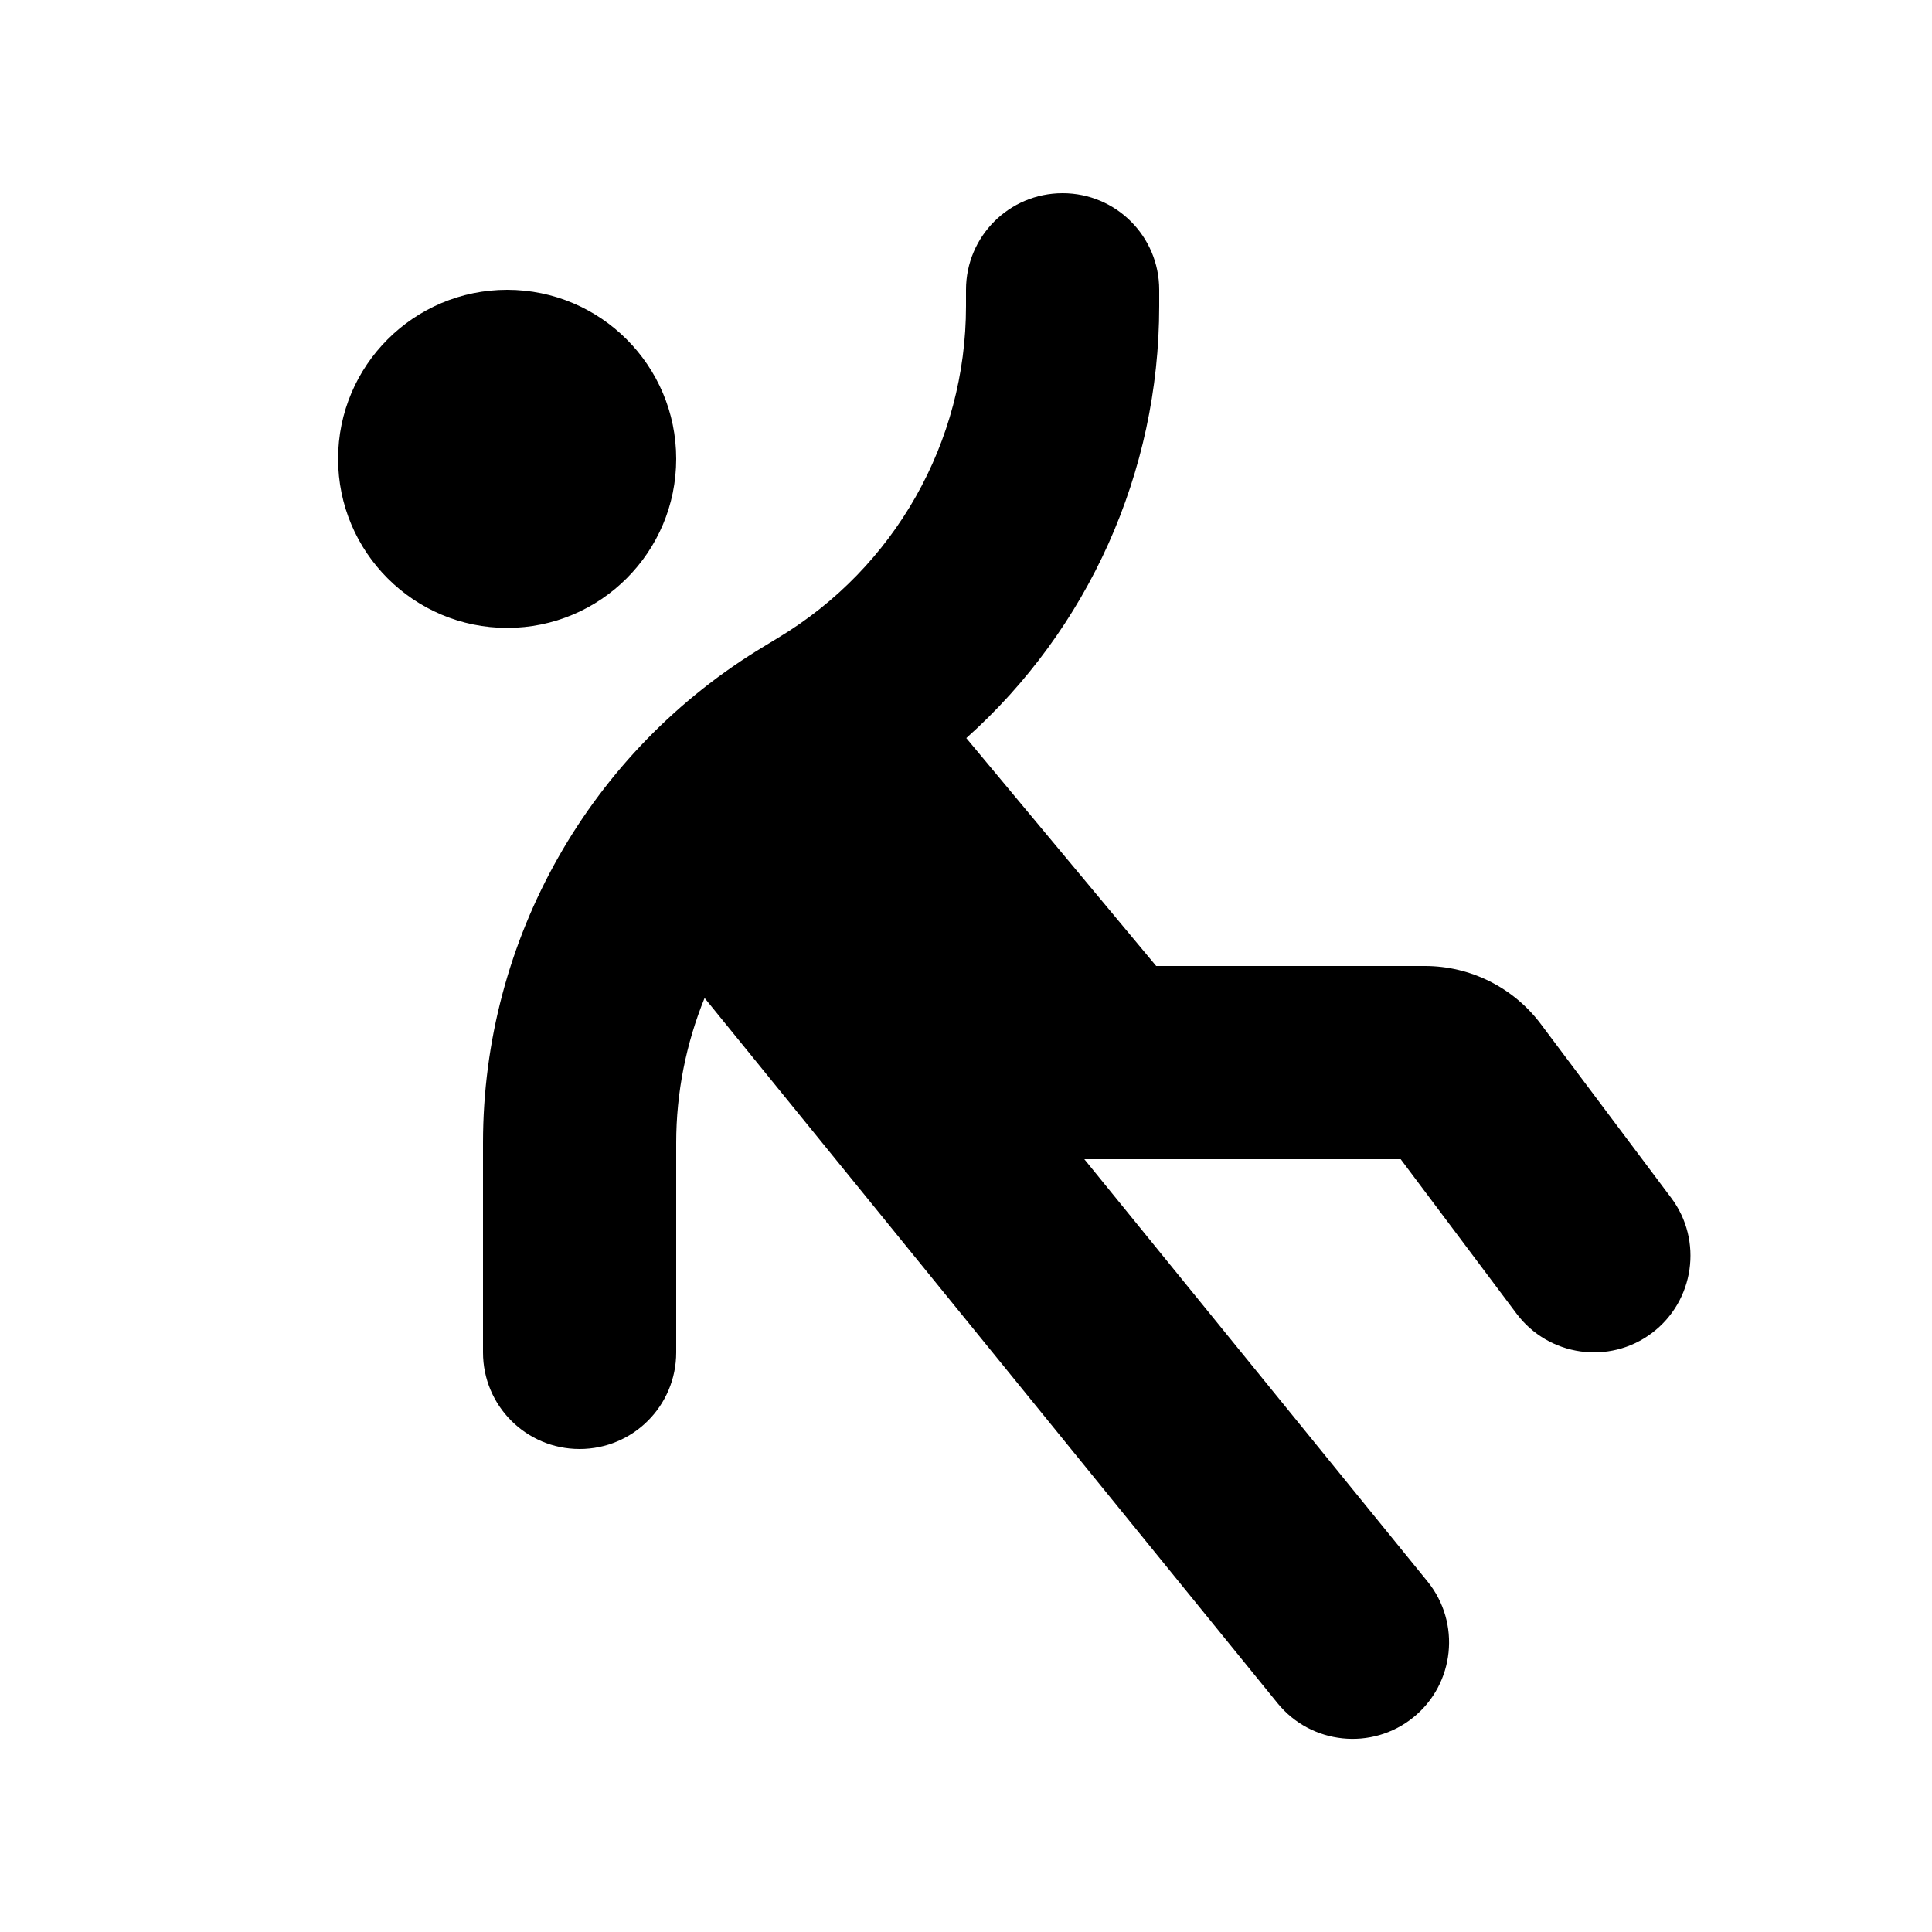 <svg xmlns="http://www.w3.org/2000/svg" viewBox="0 0 640 640"><!--! Font Awesome Free 7.0.1 by @fontawesome - https://fontawesome.com License - https://fontawesome.com/license/free (Icons: CC BY 4.0, Fonts: SIL OFL 1.1, Code: MIT License) Copyright 2025 Fonticons, Inc. --><path fill="currentColor" d="M384 96C384 78.3 369.7 64 352 64C334.3 64 320 78.3 320 96L320 101.4C320 146.4 296.4 188 257.9 211.2L253.3 214C195.4 248.7 160 311.1 160 378.6L160 448C160 465.7 174.3 480 192 480C209.7 480 224 465.7 224 448L224 378.6C224 361.9 227.3 345.6 233.4 330.6L423.2 564.2C434.3 577.9 454.5 580 468.2 568.9C481.9 557.8 484 537.6 472.9 523.9L359.2 384L464 384L502.4 435.2C513 449.3 533.1 452.2 547.2 441.6C561.3 431 564.2 410.9 553.6 396.8L510.4 339.2C501.3 327.1 487.1 320 472 320L383 320L320.1 244.5C360.4 208.5 384 156.6 384 101.4L384 96zM168 208C198.9 208 224 182.9 224 152C224 121.1 198.9 96 168 96C137.1 96 112 121.1 112 152C112 182.9 137.1 208 168 208z"/></svg>